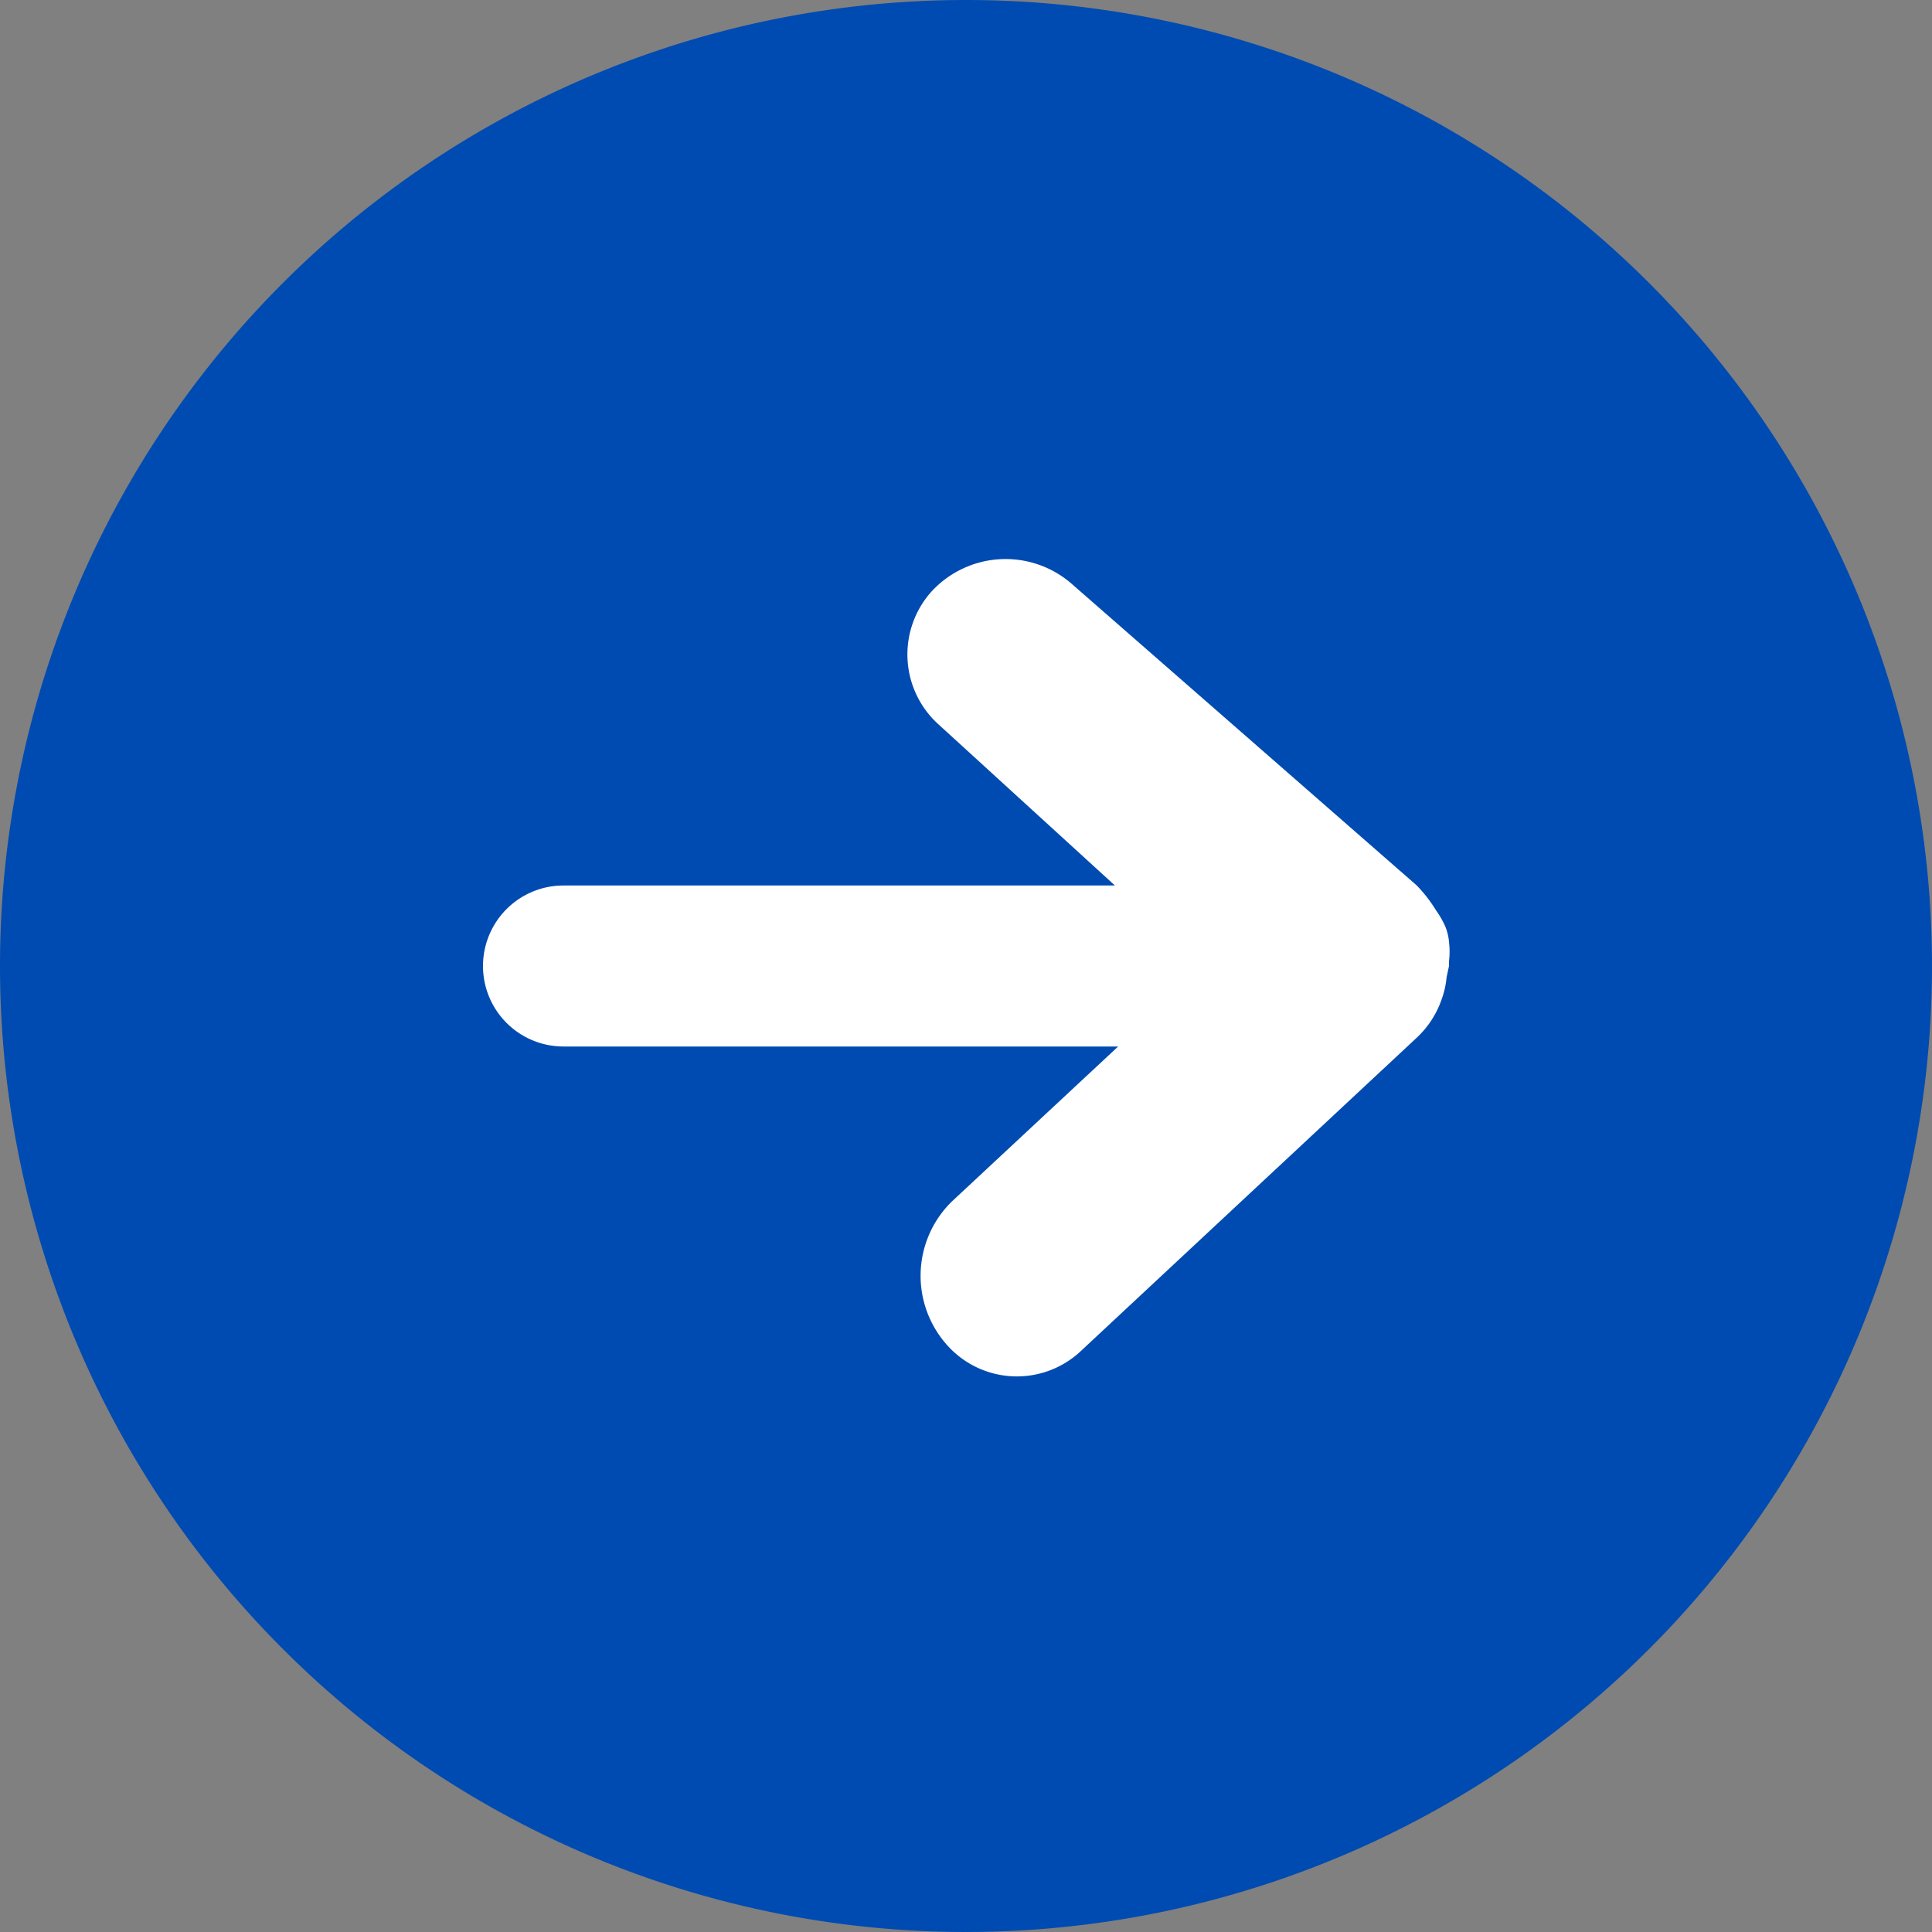 <svg xmlns="http://www.w3.org/2000/svg" width="24" height="24" viewBox="0 0 24 24">
  <rect x="0" y="0" width="24" height="24" fill="#808080" stroke="none"/>
  <defs>
    <style>
      .cls-1 {
        fill: #004bb1;
        fill-rule: evenodd;
      }

      .cls-2 {
        fill: #fff;
      }
    </style>
  </defs>
  <title>text_link_icon01</title>
  <g id="レイヤー_2" data-name="レイヤー 2">
    <g id="レイヤー_1-2" data-name="レイヤー 1">
      <g>
        <path class="cls-1" d="M12,0A12,12,0,1,1,0,12,12,12,0,0,1,12,0Z"/>
        <path class="cls-2" d="M18,12v0s0,0,0-.06a1,1,0,0,0,0-.24.65.65,0,0,0-.05-.2,1.18,1.18,0,0,0-.11-.19A1.81,1.81,0,0,0,17.6,11v0L13.31,7.25a1.25,1.25,0,0,0-1.74.1A1.17,1.17,0,0,0,11.66,9L13.85,11H7a1,1,0,0,0,0,2h6.89l-2.06,1.92a1.29,1.29,0,0,0-.09,1.76,1.16,1.16,0,0,0,1.69.1l4.17-3.89a1.17,1.17,0,0,0,.31-.48,1.07,1.07,0,0,0,.06-.27Z"/>
      </g>
    </g>
  </g>
</svg>
